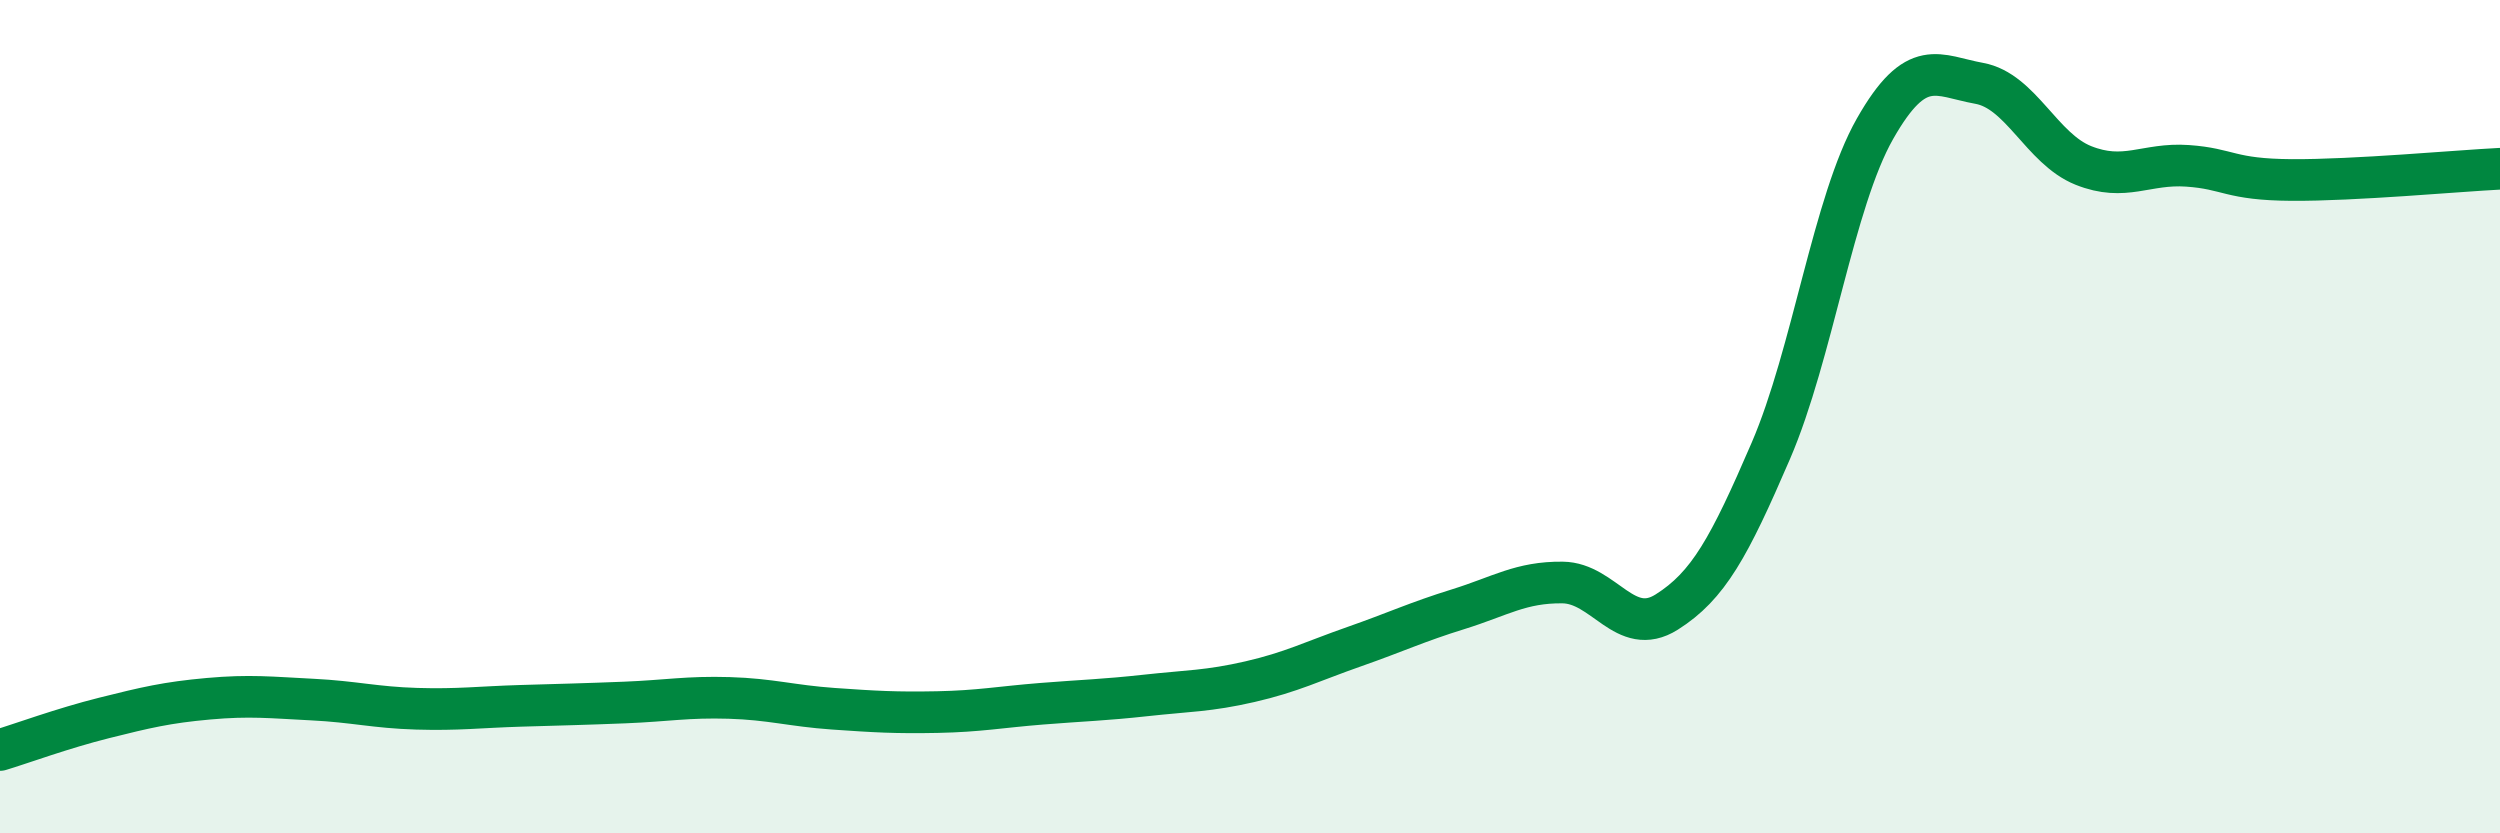 
    <svg width="60" height="20" viewBox="0 0 60 20" xmlns="http://www.w3.org/2000/svg">
      <path
        d="M 0,18 C 0.5,17.85 1.5,17.48 2.5,17.23 C 3.5,16.98 4,16.86 5,16.77 C 6,16.68 6.5,16.74 7.5,16.79 C 8.5,16.84 9,16.98 10,17.01 C 11,17.04 11.5,16.97 12.5,16.94 C 13.5,16.91 14,16.9 15,16.86 C 16,16.82 16.5,16.72 17.5,16.75 C 18.5,16.78 19,16.94 20,17.01 C 21,17.08 21.5,17.11 22.5,17.09 C 23.5,17.07 24,16.97 25,16.89 C 26,16.81 26.5,16.8 27.5,16.69 C 28.5,16.58 29,16.59 30,16.36 C 31,16.13 31.5,15.87 32.5,15.52 C 33.5,15.17 34,14.93 35,14.62 C 36,14.31 36.5,13.97 37.5,13.98 C 38.5,13.99 39,15.32 40,14.69 C 41,14.06 41.5,13.14 42.5,10.82 C 43.5,8.5 44,4.85 45,3.09 C 46,1.33 46.5,1.82 47.5,2 C 48.5,2.18 49,3.57 50,3.97 C 51,4.37 51.5,3.91 52.5,3.98 C 53.5,4.05 53.5,4.31 55,4.32 C 56.5,4.33 59,4.1 60,4.05L60 20L0 20Z"
        fill="#008740"
        opacity="0.1"
        stroke-linecap="round"
        stroke-linejoin="round"
      />
      <path
        d="M 0,18 C 0.5,17.85 1.5,17.48 2.5,17.23 C 3.5,16.98 4,16.86 5,16.77 C 6,16.68 6.5,16.74 7.5,16.79 C 8.5,16.84 9,16.98 10,17.01 C 11,17.04 11.5,16.97 12.5,16.94 C 13.5,16.91 14,16.9 15,16.86 C 16,16.82 16.5,16.72 17.5,16.75 C 18.5,16.78 19,16.94 20,17.01 C 21,17.08 21.5,17.11 22.5,17.09 C 23.5,17.07 24,16.97 25,16.89 C 26,16.81 26.5,16.8 27.5,16.69 C 28.5,16.58 29,16.59 30,16.36 C 31,16.13 31.5,15.87 32.5,15.52 C 33.5,15.17 34,14.93 35,14.62 C 36,14.31 36.5,13.97 37.5,13.98 C 38.5,13.99 39,15.32 40,14.69 C 41,14.06 41.5,13.14 42.5,10.82 C 43.5,8.5 44,4.85 45,3.09 C 46,1.33 46.5,1.82 47.5,2 C 48.5,2.18 49,3.57 50,3.97 C 51,4.37 51.5,3.91 52.5,3.98 C 53.5,4.05 53.5,4.31 55,4.32 C 56.5,4.33 59,4.1 60,4.05"
        stroke="#008740"
        stroke-width="1"
        fill="none"
        stroke-linecap="round"
        stroke-linejoin="round"
      />
    </svg>
  